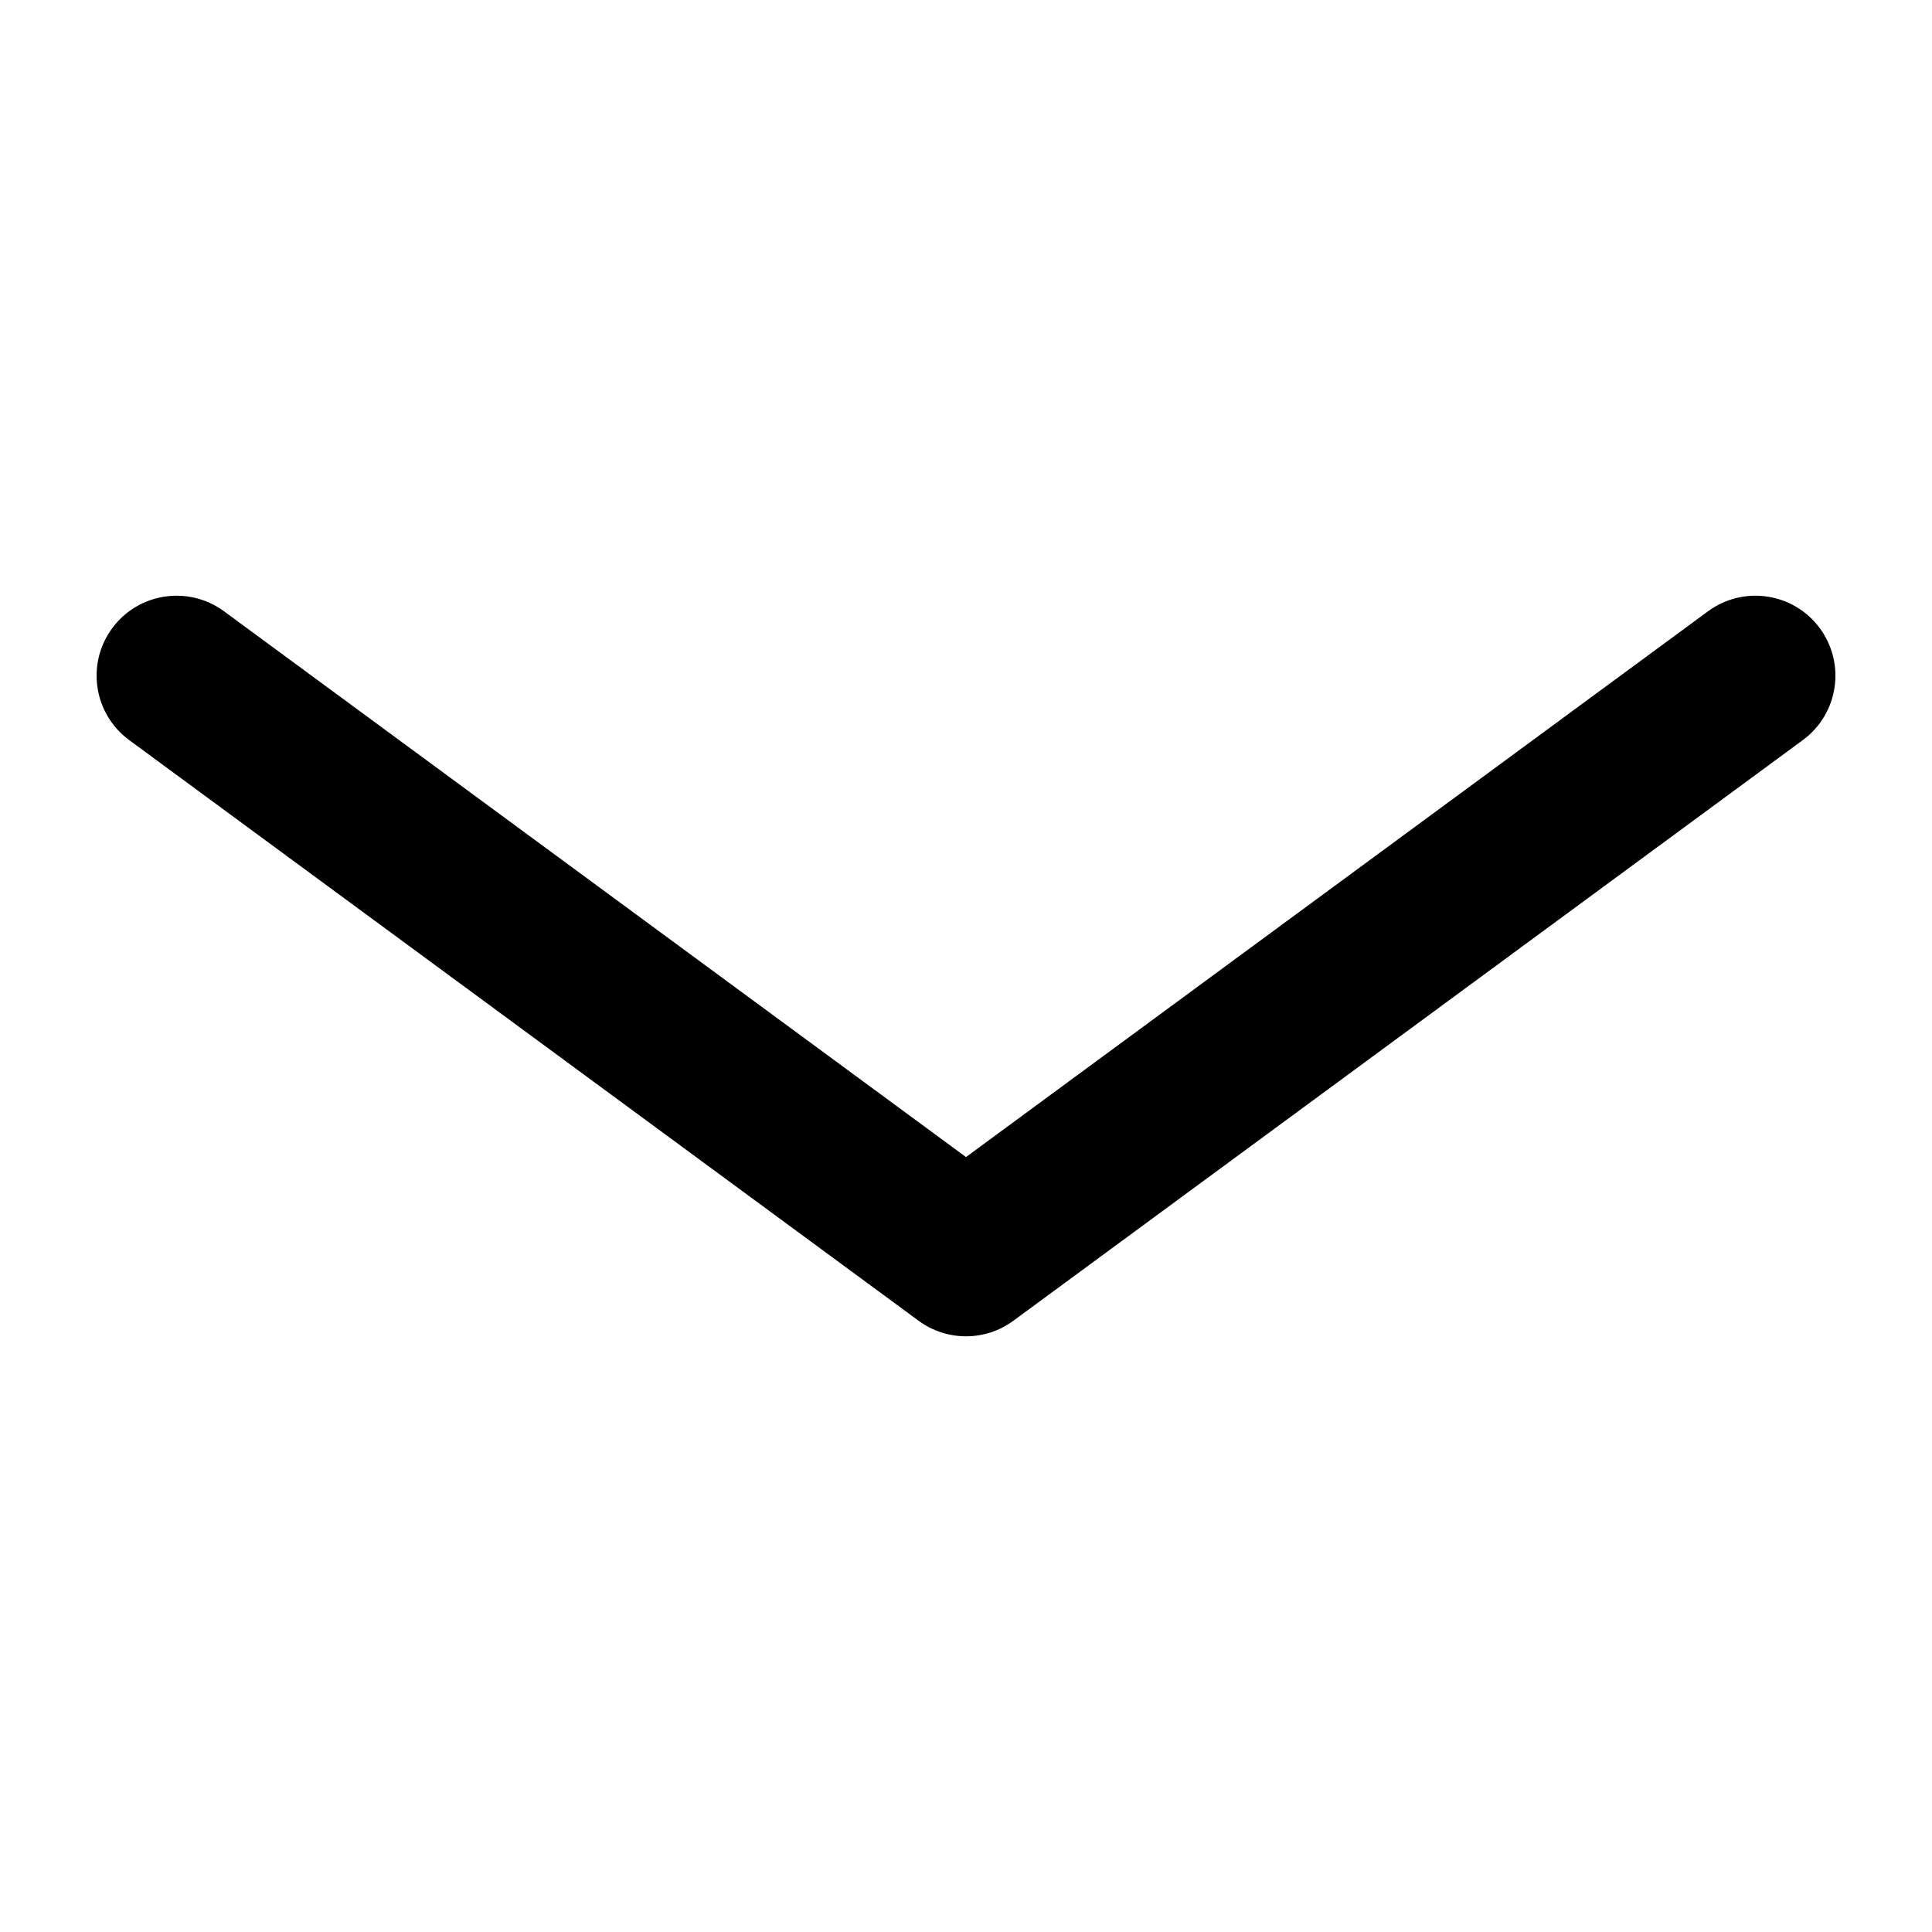 <svg xmlns="http://www.w3.org/2000/svg" xmlns:xlink="http://www.w3.org/1999/xlink" version="1.1" x="0px" y="0px" viewBox="0 0 100 100" enable-background="new 0 0 100 100" xml:space="preserve" width="100px" height="100px" aria-hidden="true" style="fill:url(#CerosGradient_id17c039247);"><defs><linearGradient class="cerosgradient" data-cerosgradient="true" id="CerosGradient_id17c039247" gradientUnits="userSpaceOnUse" x1="50%" y1="100%" x2="50%" y2="0%"><stop offset="0%" stop-color="#000000"/><stop offset="100%" stop-color="#000000"/></linearGradient><linearGradient/></defs><g><path fill="#000000" d="M50,69.167c-0.861,0-1.723-0.268-2.452-0.804L6.687,38.307c-1.842-1.355-2.236-3.946-0.882-5.787   c1.356-1.844,3.949-2.232,5.787-0.882L50,59.889l38.409-28.251c1.842-1.353,4.433-0.96,5.787,0.882   c1.354,1.841,0.959,4.432-0.882,5.787L52.452,68.362C51.723,68.898,50.861,69.167,50,69.167z" style="fill:url(#CerosGradient_id17c039247);"/></g></svg>